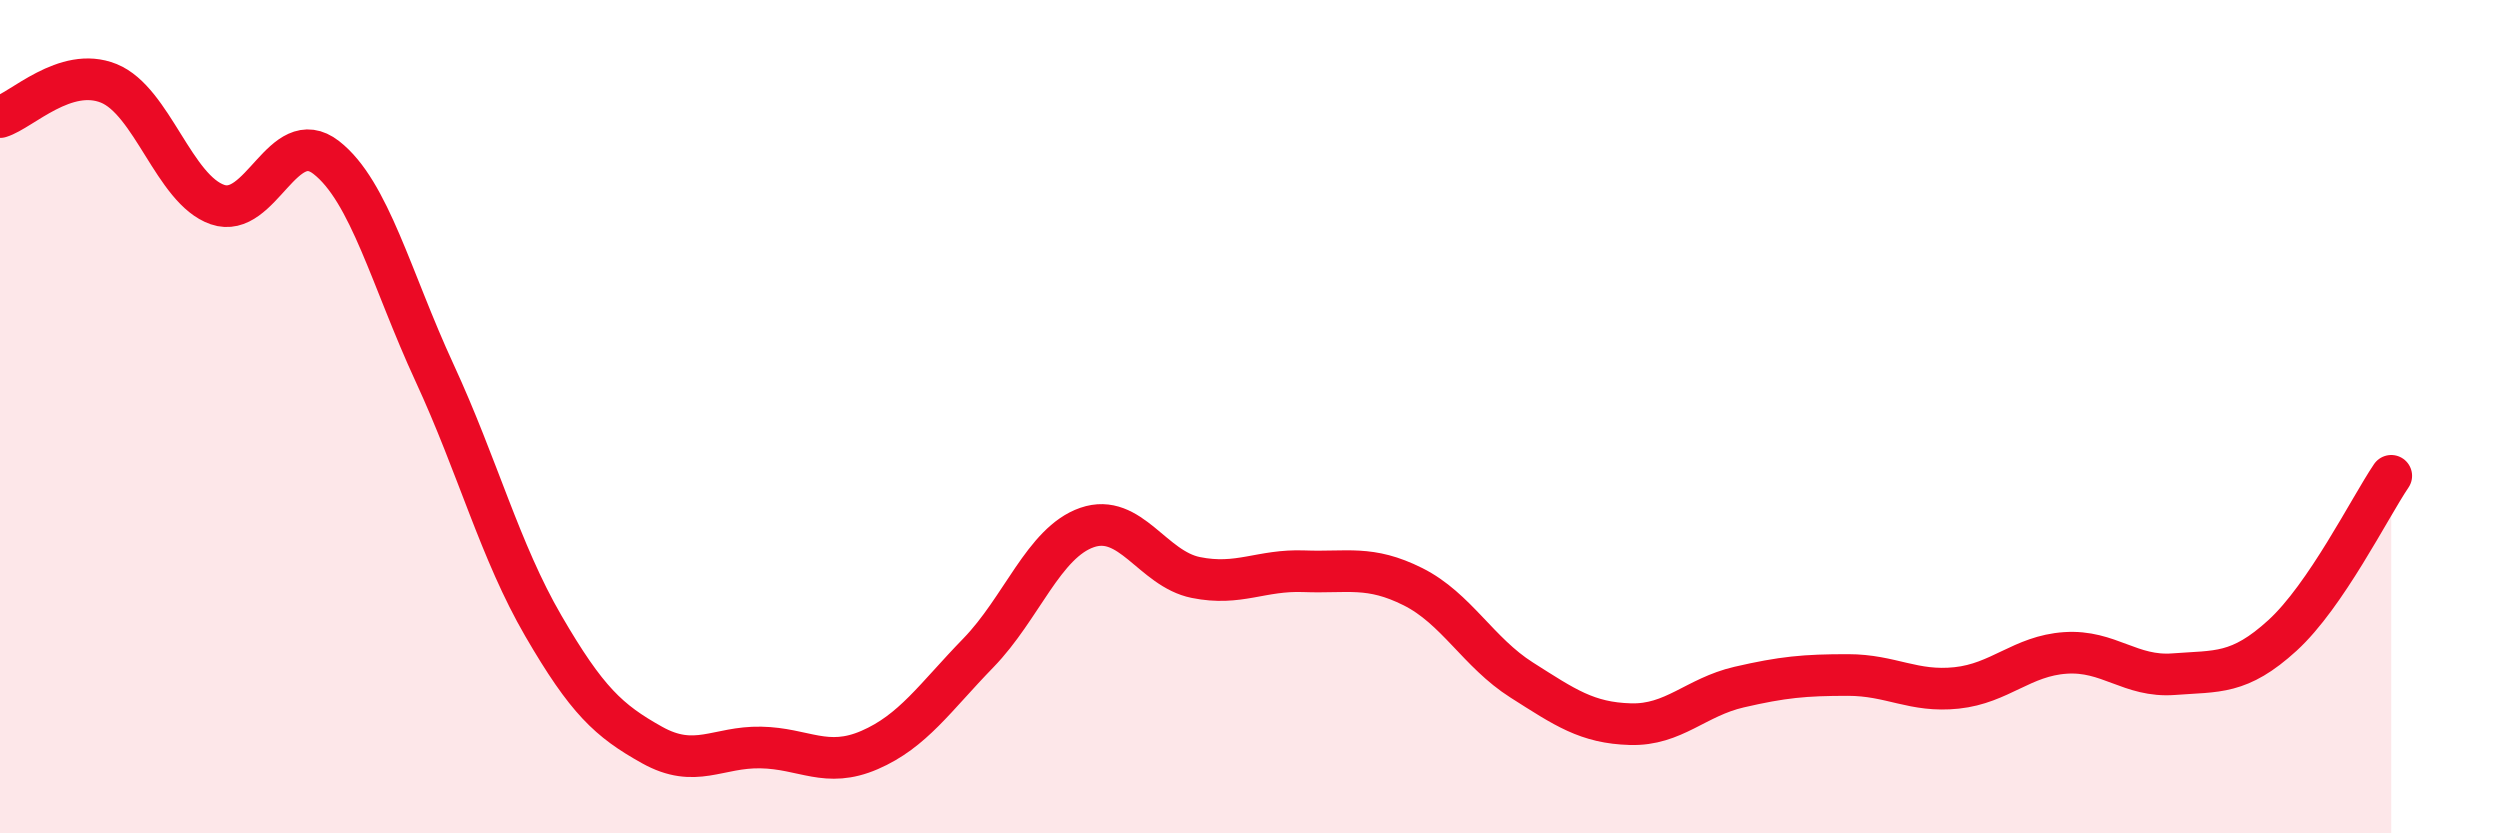 
    <svg width="60" height="20" viewBox="0 0 60 20" xmlns="http://www.w3.org/2000/svg">
      <path
        d="M 0,2.81 C 0.52,2.65 1.57,1.58 2.61,2 C 3.65,2.42 4.18,4.55 5.22,4.91 C 6.26,5.27 6.79,2.97 7.83,3.78 C 8.87,4.59 9.39,6.7 10.43,8.95 C 11.47,11.2 12,13.23 13.04,15.02 C 14.08,16.81 14.61,17.3 15.65,17.88 C 16.69,18.46 17.22,17.92 18.26,17.94 C 19.3,17.96 19.83,18.45 20.87,18 C 21.91,17.55 22.44,16.74 23.48,15.67 C 24.52,14.6 25.05,13.02 26.09,12.66 C 27.13,12.3 27.66,13.65 28.7,13.86 C 29.74,14.07 30.26,13.67 31.3,13.71 C 32.34,13.75 32.87,13.56 33.91,14.08 C 34.95,14.6 35.48,15.66 36.52,16.32 C 37.56,16.98 38.09,17.35 39.13,17.38 C 40.17,17.41 40.7,16.73 41.74,16.49 C 42.78,16.25 43.31,16.2 44.35,16.2 C 45.39,16.2 45.92,16.62 46.96,16.51 C 48,16.4 48.53,15.74 49.57,15.67 C 50.61,15.6 51.13,16.26 52.17,16.18 C 53.21,16.1 53.74,16.2 54.78,15.25 C 55.82,14.3 56.87,12.19 57.39,11.42L57.39 20L0 20Z"
        fill="#EB0A25"
        opacity="0.1"
        stroke-linecap="round"
        stroke-linejoin="round"
      />
      <path
        d="M 0,2.81 C 0.52,2.65 1.57,1.58 2.61,2 C 3.65,2.42 4.18,4.55 5.22,4.91 C 6.26,5.27 6.79,2.97 7.83,3.78 C 8.87,4.59 9.39,6.7 10.43,8.95 C 11.47,11.2 12,13.23 13.04,15.02 C 14.08,16.81 14.61,17.3 15.65,17.88 C 16.69,18.46 17.22,17.92 18.26,17.94 C 19.3,17.96 19.83,18.45 20.87,18 C 21.91,17.55 22.44,16.74 23.48,15.67 C 24.52,14.6 25.05,13.02 26.09,12.66 C 27.13,12.3 27.66,13.65 28.7,13.86 C 29.74,14.07 30.26,13.67 31.3,13.71 C 32.34,13.75 32.87,13.56 33.91,14.08 C 34.95,14.6 35.48,15.66 36.52,16.32 C 37.56,16.98 38.09,17.35 39.13,17.38 C 40.17,17.41 40.7,16.73 41.74,16.49 C 42.78,16.25 43.31,16.2 44.35,16.2 C 45.39,16.2 45.92,16.62 46.96,16.51 C 48,16.4 48.53,15.74 49.57,15.67 C 50.61,15.6 51.13,16.26 52.17,16.18 C 53.21,16.1 53.74,16.2 54.78,15.25 C 55.82,14.3 56.87,12.19 57.39,11.42"
        stroke="#EB0A25"
        stroke-width="1"
        fill="none"
        stroke-linecap="round"
        stroke-linejoin="round"
      />
    </svg>
  